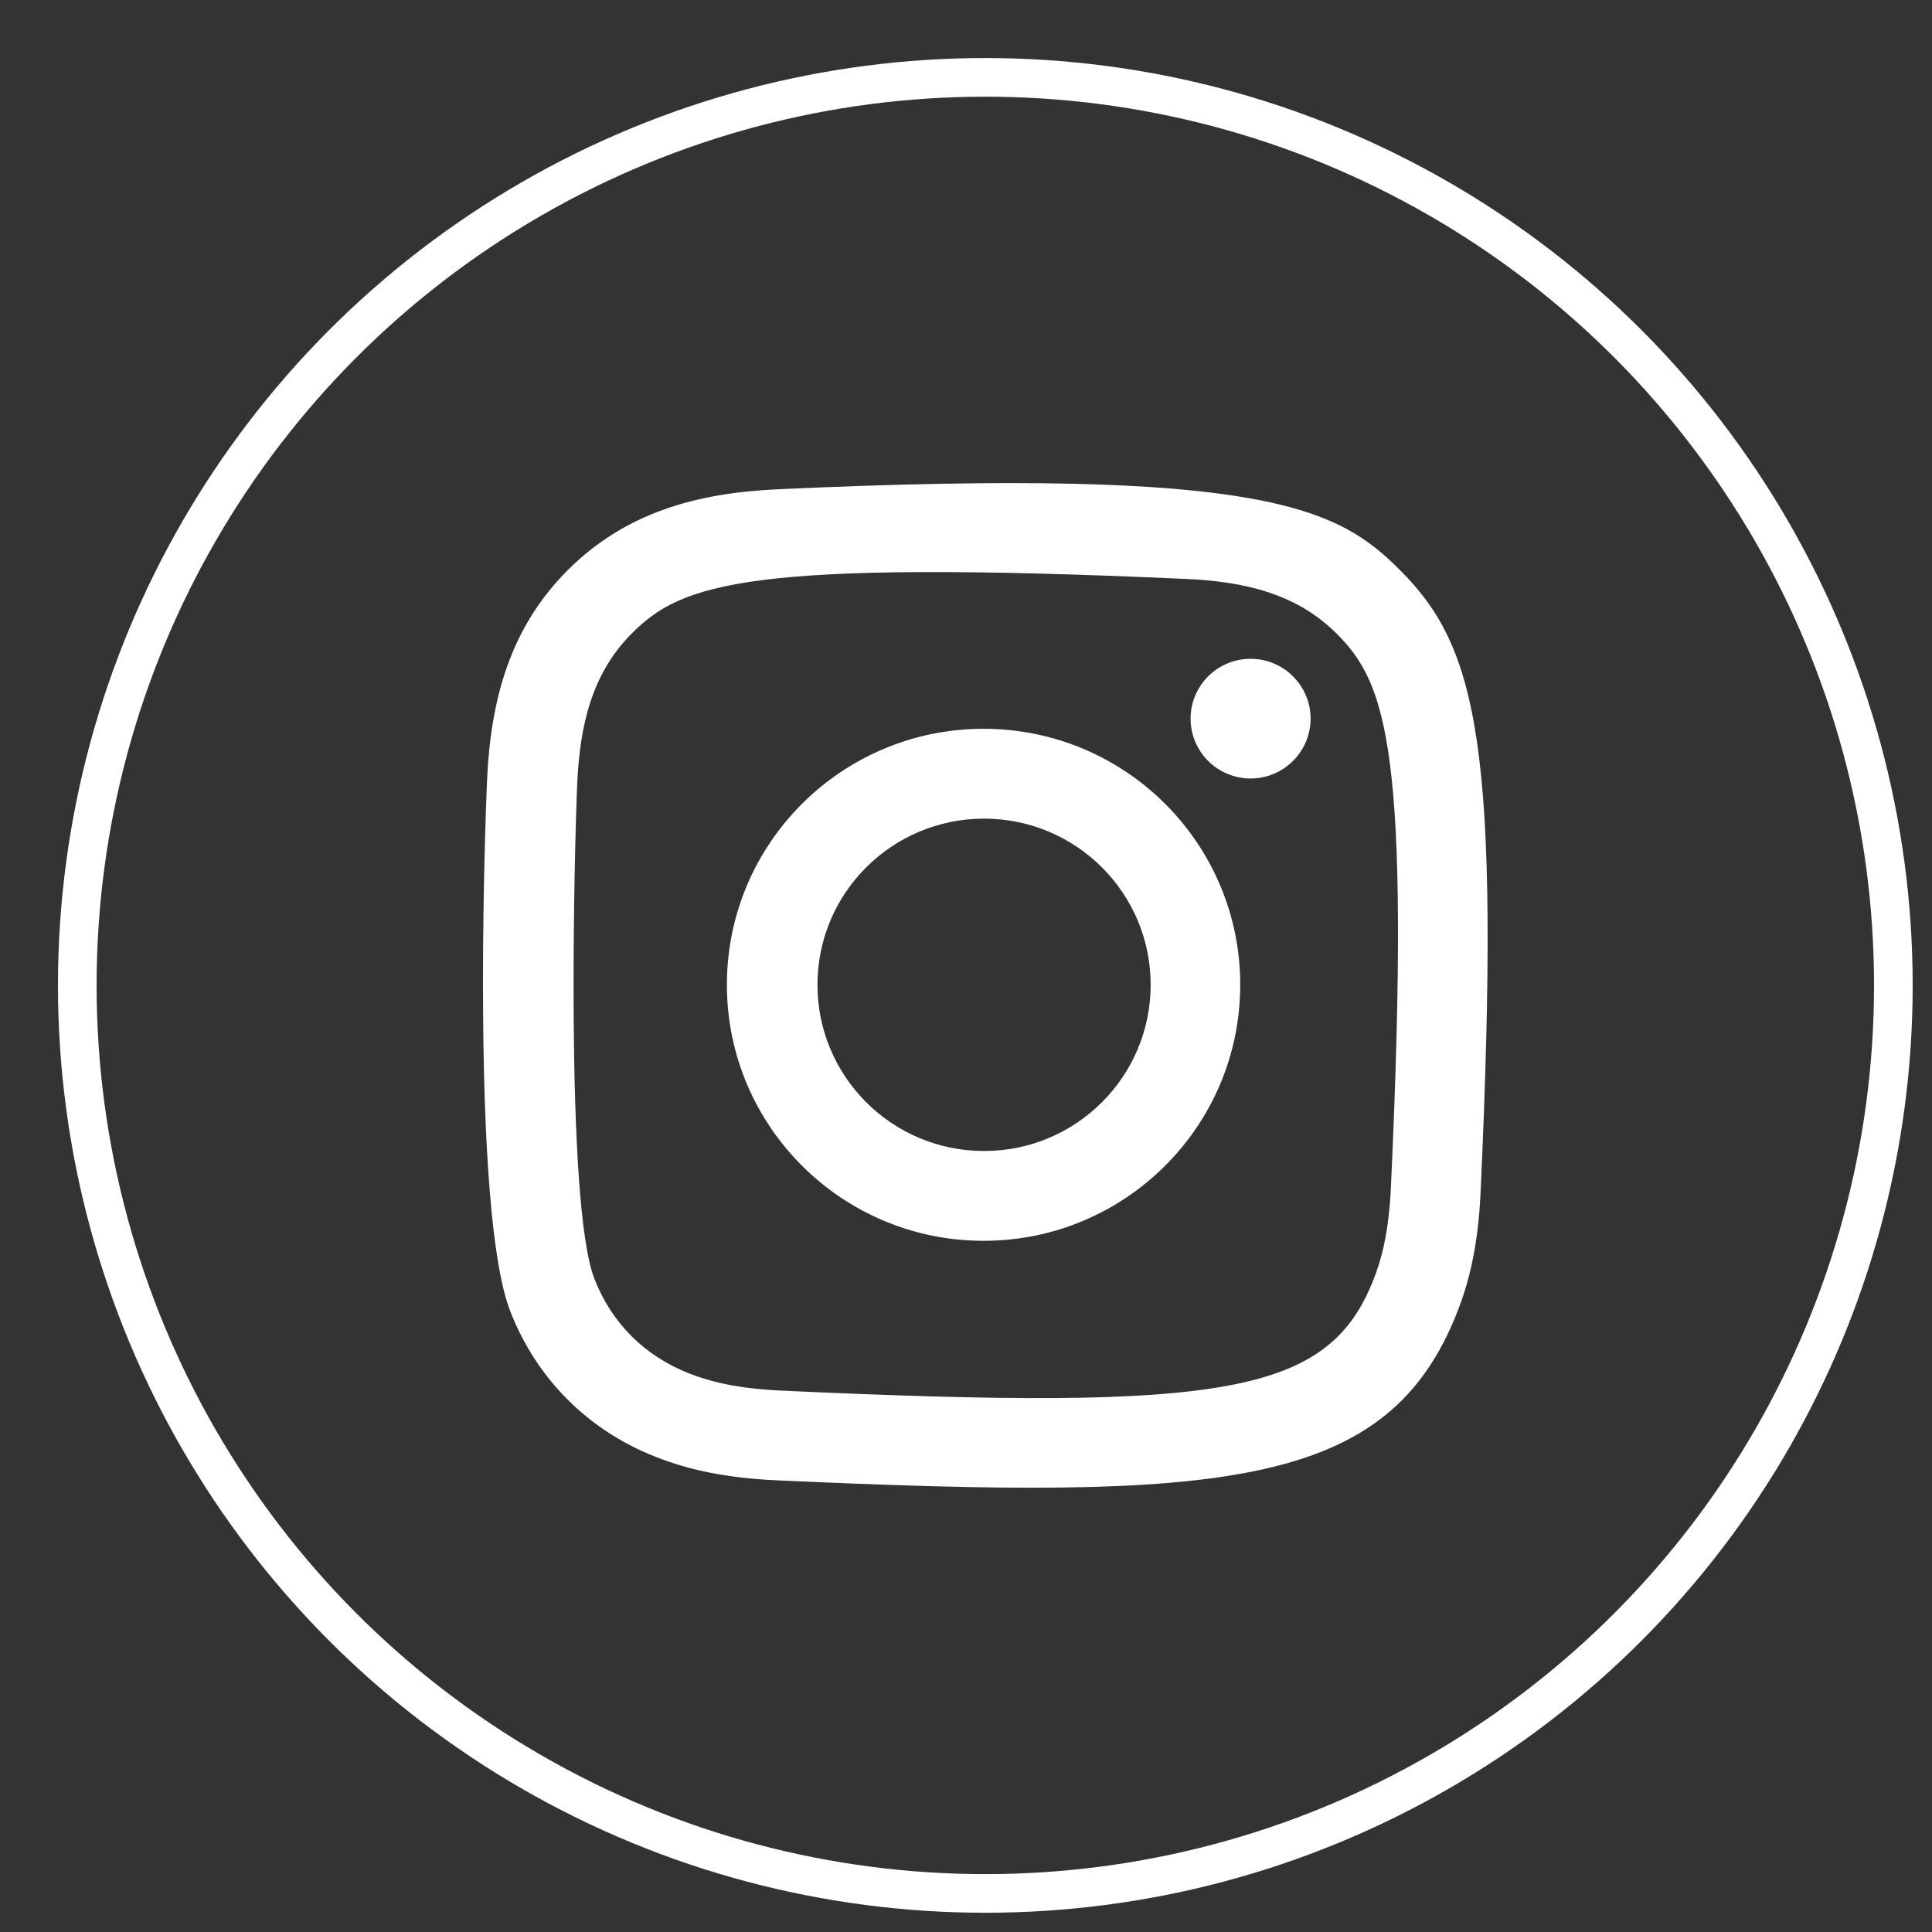 <svg width="50" height="50" viewBox="0 0 50 50" fill="none" xmlns="http://www.w3.org/2000/svg">
<rect x="0" y="0" width="50" height="50" fill="#333333" stroke="none"/>
<g id="ig">
<circle id="Oval 6 Copy 4" cx="25.5" cy="25.502" r="23.5" stroke="white"/>
<path id="instagram [#167]" fill-rule="evenodd" clip-rule="evenodd" d="M20.131 12.662C18.014 12.757 16.18 13.274 14.699 14.749C13.213 16.232 12.702 18.073 12.606 20.167C12.546 21.475 12.198 31.35 13.207 33.939C13.888 35.686 15.228 37.03 16.991 37.712C17.814 38.032 18.753 38.249 20.131 38.312C31.65 38.834 35.92 38.55 37.72 33.939C38.04 33.119 38.26 32.181 38.32 30.806C38.847 19.258 38.235 16.755 36.227 14.749C34.635 13.161 32.762 12.08 20.131 12.662ZM20.242 35.99C18.98 35.933 18.296 35.723 17.84 35.546C16.691 35.1 15.828 34.24 15.384 33.098C14.616 31.131 14.871 21.785 14.939 20.272C15.007 18.791 15.307 17.438 16.352 16.392C17.645 15.102 19.317 14.47 30.696 14.983C32.181 15.05 33.538 15.35 34.586 16.392C35.879 17.683 36.521 19.367 35.998 30.702C35.941 31.96 35.731 32.643 35.553 33.098C34.383 36.099 31.69 36.515 20.242 35.99ZM30.812 18.598C30.812 19.452 31.507 20.147 32.365 20.147C33.222 20.147 33.918 19.452 33.918 18.598C33.918 17.744 33.222 17.05 32.365 17.05C31.507 17.05 30.812 17.744 30.812 18.598ZM18.812 25.486C18.812 29.145 21.786 32.112 25.455 32.112C29.123 32.112 32.097 29.145 32.097 25.486C32.097 21.826 29.123 18.861 25.455 18.861C21.786 18.861 18.812 21.826 18.812 25.486ZM21.156 25.486C21.156 23.112 23.086 21.186 25.468 21.186C27.849 21.186 29.779 23.112 29.779 25.486C29.779 27.862 27.849 29.788 25.468 29.788C23.086 29.788 21.156 27.862 21.156 25.486Z" fill="white"/>
</g>
</svg>
